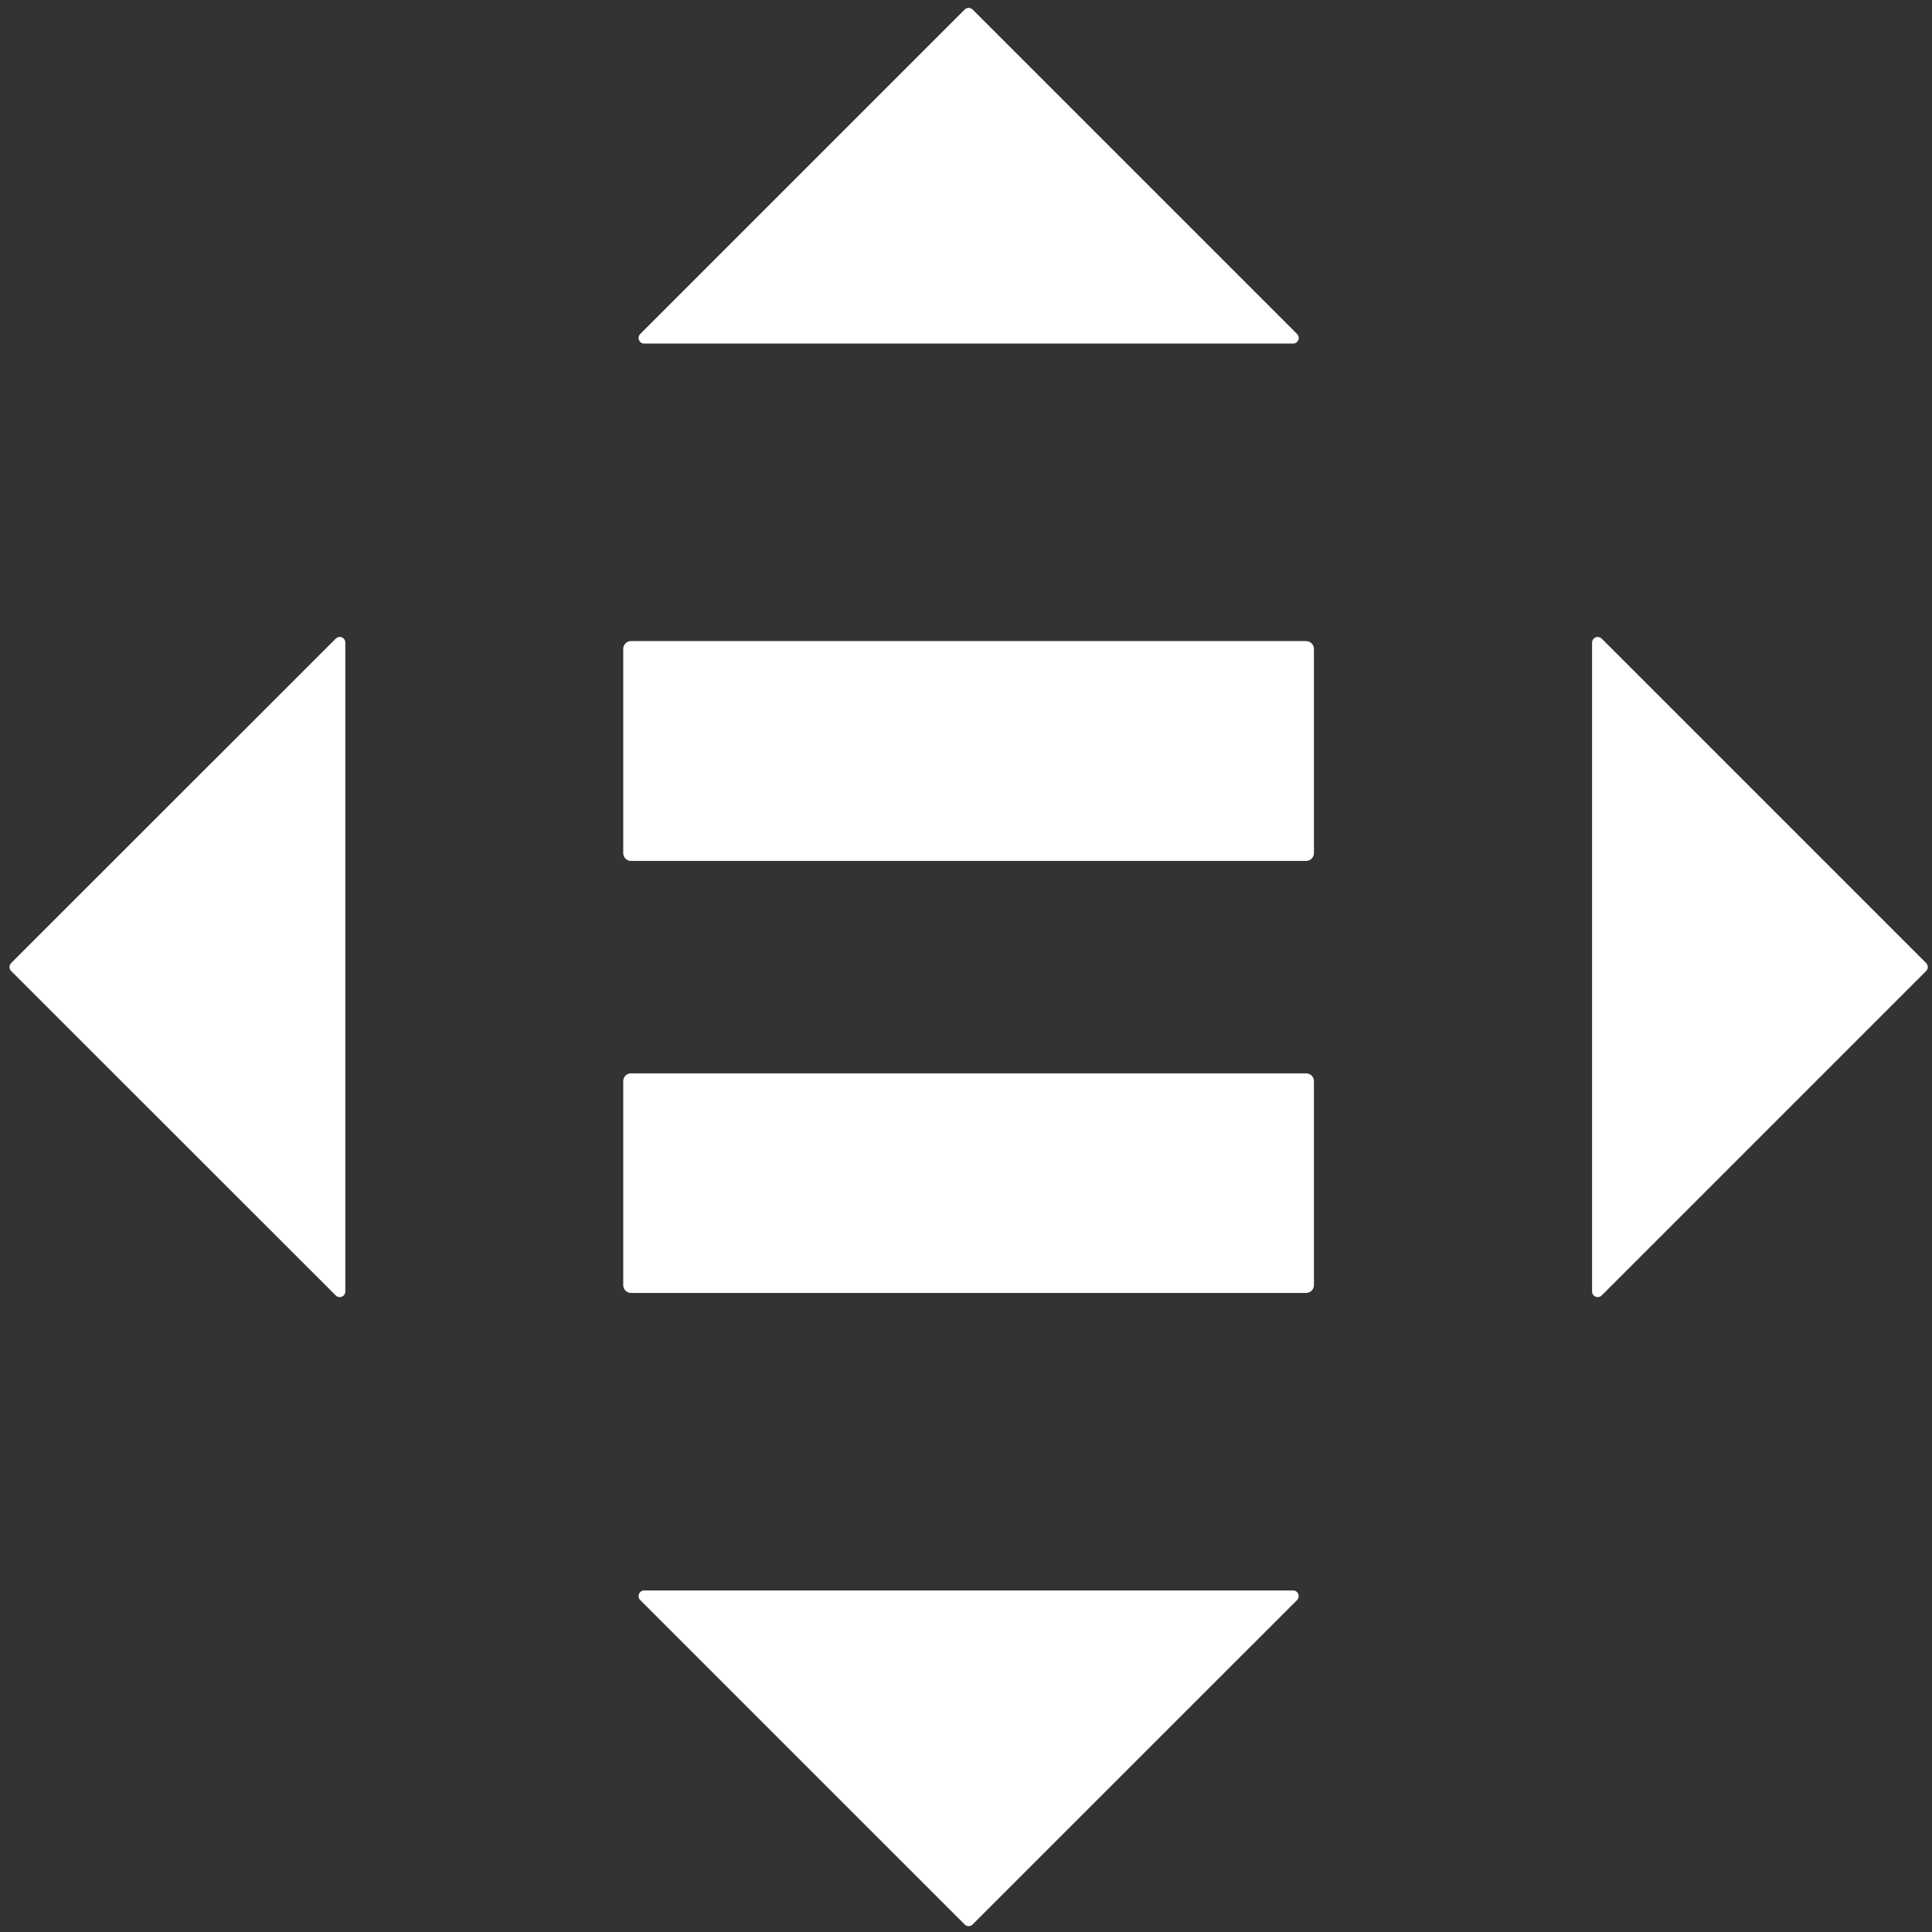 <svg width="170" height="170" viewBox="0 0 170 170" fill="none" xmlns="http://www.w3.org/2000/svg">
<rect x="0" y="0" width="170" height="170" fill="#333333" stroke="none"/>
<path d="M114.964 94.447H55.483C55.302 94.457 55.133 94.539 55.012 94.674C54.892 94.809 54.829 94.986 54.839 95.167V113.056C54.832 113.235 54.895 113.41 55.016 113.543C55.136 113.676 55.304 113.756 55.483 113.767H114.964C115.054 113.762 115.144 113.74 115.226 113.7C115.308 113.661 115.381 113.606 115.442 113.538C115.503 113.471 115.549 113.391 115.579 113.305C115.609 113.22 115.622 113.129 115.616 113.038V95.149C115.62 94.97 115.554 94.796 115.432 94.665C115.31 94.534 115.142 94.456 114.964 94.447ZM114.964 56.41H55.483C55.302 56.421 55.133 56.502 55.012 56.637C54.892 56.772 54.829 56.95 54.839 57.13V75.019C54.832 75.11 54.844 75.201 54.873 75.287C54.901 75.373 54.947 75.453 55.007 75.521C55.067 75.589 55.14 75.645 55.222 75.685C55.303 75.725 55.392 75.748 55.483 75.753H114.964C115.054 75.748 115.144 75.726 115.226 75.686C115.308 75.647 115.381 75.592 115.442 75.524C115.503 75.457 115.549 75.377 115.579 75.292C115.609 75.206 115.622 75.115 115.616 75.024V57.135C115.625 56.953 115.561 56.775 115.439 56.64C115.316 56.505 115.145 56.424 114.964 56.415M114.132 29.389L85.581 0.839C85.535 0.793 85.481 0.756 85.421 0.731C85.361 0.706 85.297 0.694 85.232 0.694C85.167 0.694 85.103 0.706 85.043 0.731C84.983 0.756 84.929 0.793 84.883 0.839L56.333 29.389C56.264 29.458 56.216 29.546 56.197 29.642C56.178 29.737 56.188 29.837 56.225 29.927C56.263 30.017 56.326 30.094 56.407 30.148C56.489 30.202 56.584 30.23 56.681 30.23H113.783C113.88 30.23 113.976 30.202 114.057 30.148C114.138 30.094 114.202 30.017 114.239 29.927C114.277 29.837 114.286 29.737 114.267 29.642C114.248 29.546 114.201 29.458 114.132 29.389ZM140.934 113.99L169.484 85.44C169.53 85.394 169.567 85.34 169.592 85.28C169.617 85.22 169.629 85.156 169.629 85.091C169.629 85.026 169.617 84.962 169.592 84.902C169.567 84.842 169.53 84.788 169.484 84.742L140.934 56.191C140.864 56.123 140.776 56.076 140.681 56.057C140.585 56.038 140.486 56.048 140.396 56.086C140.305 56.123 140.228 56.186 140.174 56.267C140.119 56.347 140.089 56.443 140.089 56.54V113.641C140.089 113.739 140.119 113.834 140.174 113.915C140.228 113.996 140.305 114.059 140.396 114.096C140.486 114.133 140.585 114.143 140.681 114.124C140.776 114.105 140.864 114.059 140.934 113.99ZM56.333 140.792L84.883 169.338C84.929 169.385 84.983 169.422 85.043 169.447C85.103 169.472 85.167 169.485 85.232 169.485C85.297 169.485 85.362 169.472 85.421 169.447C85.481 169.422 85.536 169.385 85.581 169.338L114.132 140.792C114.2 140.723 114.247 140.635 114.266 140.539C114.284 140.443 114.275 140.344 114.237 140.254C114.2 140.164 114.137 140.087 114.056 140.032C113.976 139.977 113.88 139.948 113.783 139.947H56.681C56.584 139.948 56.489 139.977 56.408 140.032C56.327 140.087 56.264 140.164 56.227 140.254C56.19 140.344 56.18 140.443 56.199 140.539C56.218 140.635 56.264 140.723 56.333 140.792ZM29.544 56.191L0.98 84.742C0.934 84.788 0.898 84.842 0.873 84.902C0.848 84.962 0.835 85.026 0.835 85.091C0.835 85.156 0.848 85.22 0.873 85.28C0.898 85.34 0.934 85.394 0.98 85.44L29.544 113.99C29.613 114.059 29.701 114.107 29.796 114.126C29.892 114.145 29.991 114.135 30.081 114.098C30.172 114.06 30.249 113.997 30.303 113.916C30.357 113.835 30.385 113.739 30.385 113.641V56.522C30.382 56.426 30.351 56.333 30.295 56.255C30.24 56.176 30.163 56.115 30.073 56.08C29.984 56.045 29.886 56.037 29.792 56.056C29.698 56.076 29.612 56.123 29.544 56.191Z" fill="white"/>
</svg>
